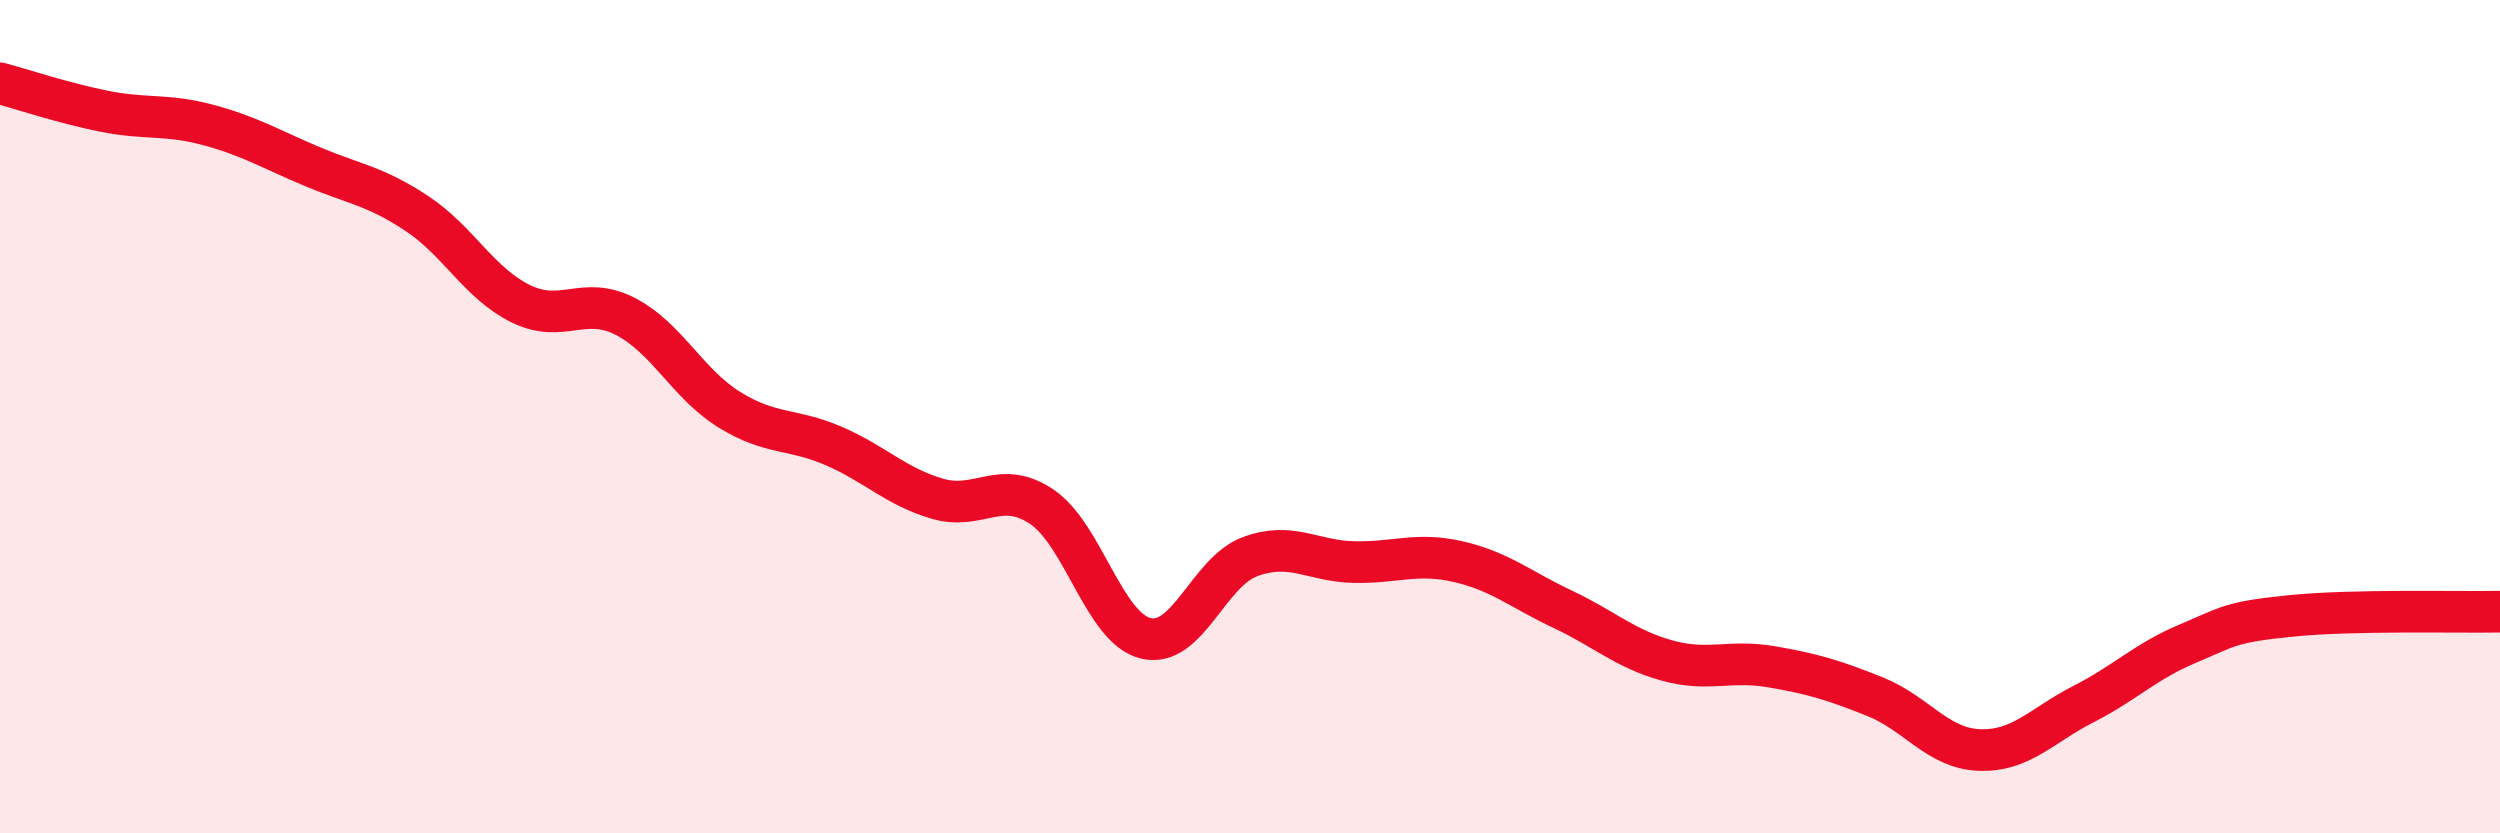 
    <svg width="60" height="20" viewBox="0 0 60 20" xmlns="http://www.w3.org/2000/svg">
      <path
        d="M 0,2 C 0.5,2.13 1.5,2.47 2.5,2.67 C 3.5,2.87 4,2.73 5,3 C 6,3.27 6.5,3.58 7.5,4 C 8.5,4.42 9,4.46 10,5.12 C 11,5.78 11.5,6.8 12.5,7.29 C 13.5,7.78 14,7.08 15,7.59 C 16,8.1 16.5,9.21 17.5,9.83 C 18.5,10.45 19,10.27 20,10.7 C 21,11.13 21.5,11.68 22.5,11.97 C 23.5,12.26 24,11.49 25,12.16 C 26,12.83 26.5,15.08 27.5,15.32 C 28.5,15.56 29,13.73 30,13.36 C 31,12.99 31.5,13.47 32.5,13.49 C 33.5,13.51 34,13.25 35,13.48 C 36,13.71 36.5,14.15 37.5,14.62 C 38.5,15.09 39,15.57 40,15.85 C 41,16.13 41.5,15.83 42.5,16 C 43.5,16.17 44,16.32 45,16.72 C 46,17.12 46.5,17.96 47.5,18 C 48.5,18.04 49,17.41 50,16.9 C 51,16.39 51.5,15.87 52.5,15.45 C 53.5,15.03 53.5,14.93 55,14.78 C 56.5,14.63 59,14.7 60,14.68L60 20L0 20Z"
        fill="#EB0A25"
        opacity="0.1"
        stroke-linecap="round"
        stroke-linejoin="round"
      />
      <path
        d="M 0,2 C 0.5,2.13 1.5,2.47 2.5,2.67 C 3.5,2.87 4,2.73 5,3 C 6,3.27 6.5,3.58 7.5,4 C 8.5,4.42 9,4.46 10,5.12 C 11,5.78 11.5,6.8 12.5,7.29 C 13.5,7.78 14,7.08 15,7.59 C 16,8.1 16.5,9.21 17.5,9.83 C 18.5,10.45 19,10.27 20,10.7 C 21,11.13 21.5,11.68 22.5,11.97 C 23.5,12.26 24,11.49 25,12.16 C 26,12.83 26.5,15.08 27.5,15.32 C 28.5,15.56 29,13.73 30,13.36 C 31,12.99 31.5,13.47 32.5,13.49 C 33.5,13.51 34,13.25 35,13.48 C 36,13.71 36.5,14.15 37.5,14.62 C 38.5,15.09 39,15.57 40,15.85 C 41,16.13 41.5,15.83 42.5,16 C 43.5,16.17 44,16.32 45,16.72 C 46,17.12 46.5,17.96 47.5,18 C 48.5,18.04 49,17.41 50,16.9 C 51,16.39 51.5,15.87 52.5,15.45 C 53.5,15.03 53.5,14.93 55,14.78 C 56.5,14.63 59,14.7 60,14.68"
        stroke="#EB0A25"
        stroke-width="1"
        fill="none"
        stroke-linecap="round"
        stroke-linejoin="round"
      />
    </svg>
  